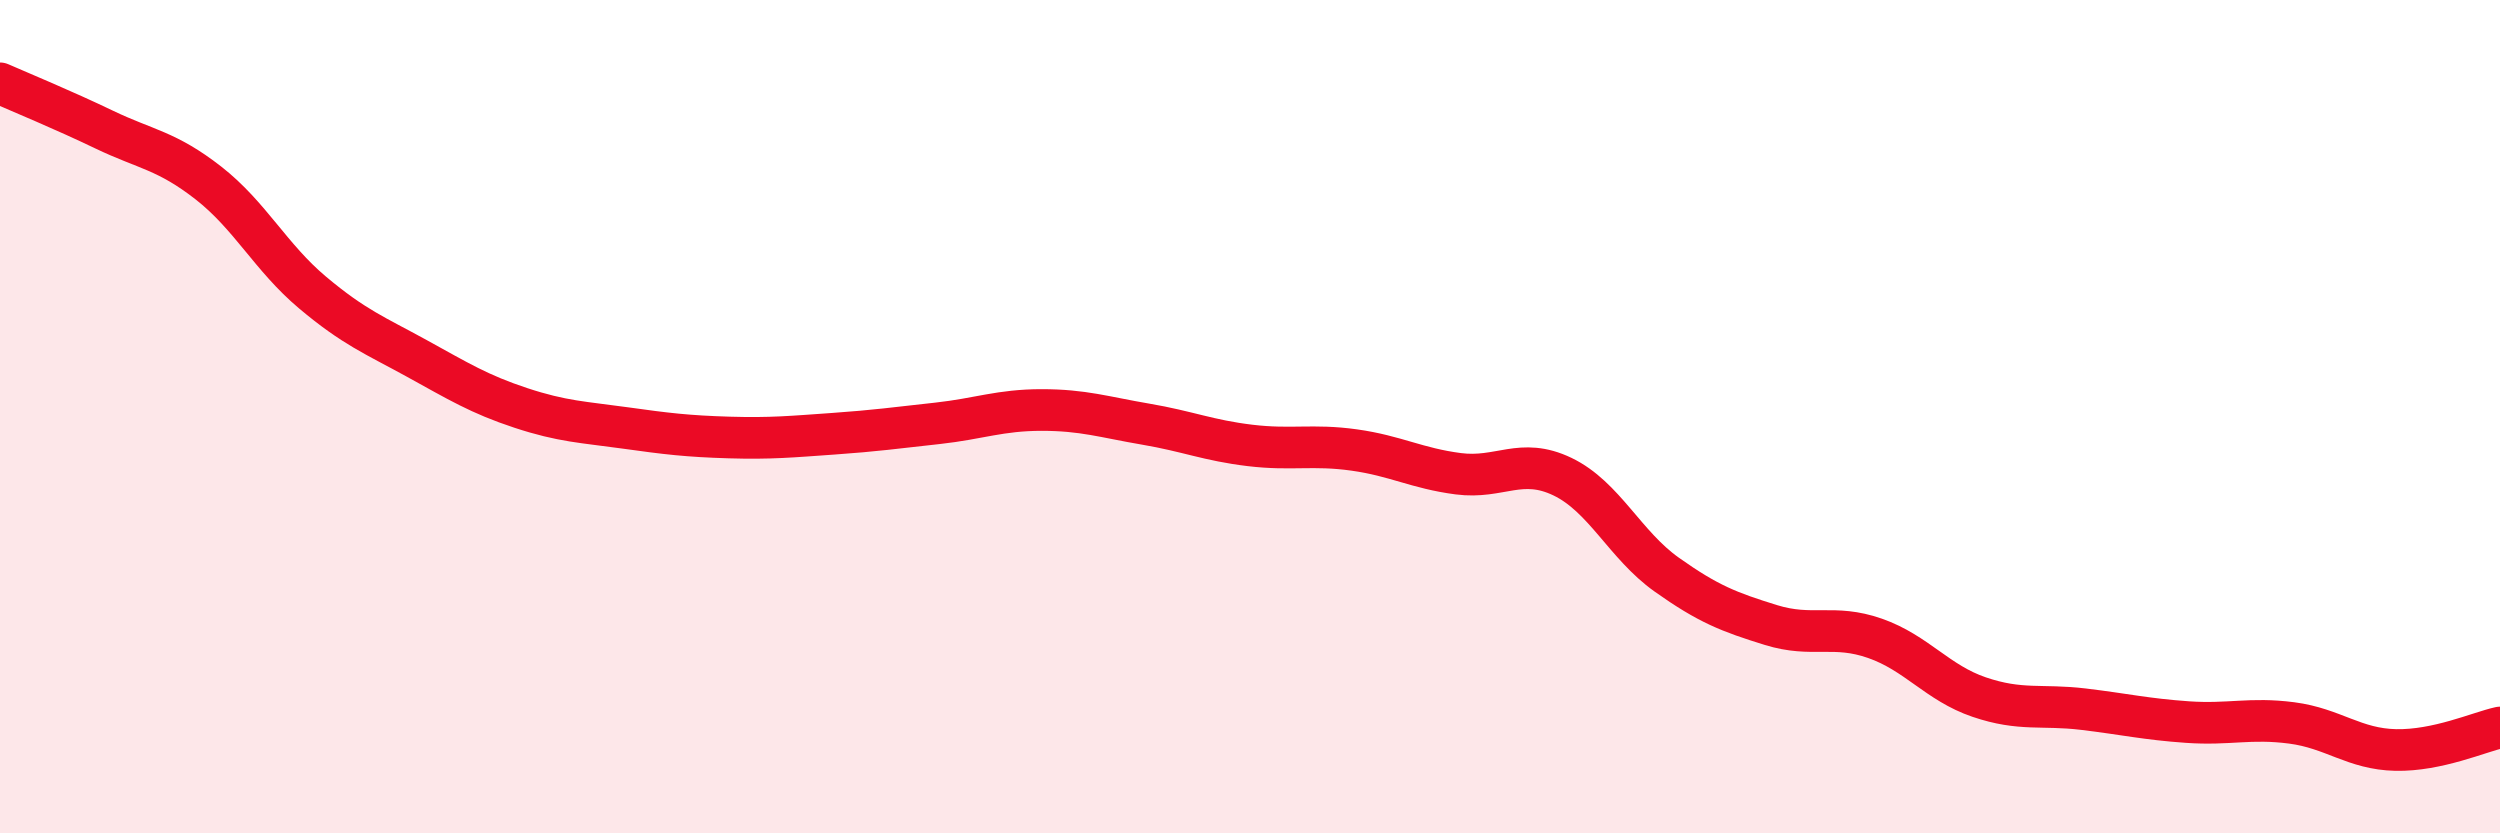 
    <svg width="60" height="20" viewBox="0 0 60 20" xmlns="http://www.w3.org/2000/svg">
      <path
        d="M 0,2 C 0.5,2.22 1.5,2.63 2.5,3.11 C 3.5,3.59 4,3.61 5,4.39 C 6,5.17 6.5,6.18 7.5,7.02 C 8.5,7.86 9,8.05 10,8.6 C 11,9.15 11.5,9.46 12.5,9.79 C 13.5,10.12 14,10.13 15,10.27 C 16,10.41 16.5,10.47 17.5,10.5 C 18.5,10.53 19,10.48 20,10.41 C 21,10.34 21.5,10.27 22.5,10.16 C 23.5,10.05 24,9.84 25,9.84 C 26,9.84 26.5,10.01 27.5,10.18 C 28.5,10.35 29,10.57 30,10.69 C 31,10.81 31.5,10.66 32.5,10.8 C 33.5,10.94 34,11.24 35,11.37 C 36,11.5 36.5,10.96 37.5,11.44 C 38.5,11.92 39,13.08 40,13.79 C 41,14.5 41.5,14.69 42.5,15 C 43.5,15.31 44,14.97 45,15.32 C 46,15.67 46.5,16.39 47.5,16.73 C 48.5,17.07 49,16.9 50,17.02 C 51,17.14 51.5,17.26 52.5,17.33 C 53.5,17.4 54,17.22 55,17.35 C 56,17.48 56.5,17.98 57.5,18 C 58.5,18.02 59.5,17.57 60,17.46L60 20L0 20Z"
        fill="#EB0A25"
        opacity="0.1"
        stroke-linecap="round"
        stroke-linejoin="round"
      />
      <path
        d="M 0,2 C 0.5,2.22 1.5,2.63 2.5,3.11 C 3.5,3.59 4,3.61 5,4.39 C 6,5.17 6.5,6.18 7.5,7.02 C 8.5,7.86 9,8.05 10,8.6 C 11,9.15 11.5,9.46 12.5,9.79 C 13.5,10.12 14,10.13 15,10.27 C 16,10.41 16.5,10.47 17.5,10.5 C 18.5,10.53 19,10.48 20,10.41 C 21,10.34 21.5,10.27 22.5,10.16 C 23.5,10.05 24,9.84 25,9.84 C 26,9.84 26.5,10.01 27.5,10.18 C 28.5,10.35 29,10.57 30,10.69 C 31,10.81 31.5,10.66 32.5,10.8 C 33.5,10.94 34,11.24 35,11.37 C 36,11.5 36.5,10.96 37.5,11.44 C 38.5,11.92 39,13.08 40,13.79 C 41,14.5 41.5,14.69 42.5,15 C 43.5,15.31 44,14.97 45,15.32 C 46,15.67 46.5,16.39 47.5,16.73 C 48.5,17.07 49,16.9 50,17.02 C 51,17.14 51.5,17.26 52.5,17.33 C 53.5,17.4 54,17.22 55,17.35 C 56,17.48 56.5,17.98 57.5,18 C 58.5,18.02 59.5,17.57 60,17.46"
        stroke="#EB0A25"
        stroke-width="1"
        fill="none"
        stroke-linecap="round"
        stroke-linejoin="round"
      />
    </svg>
  